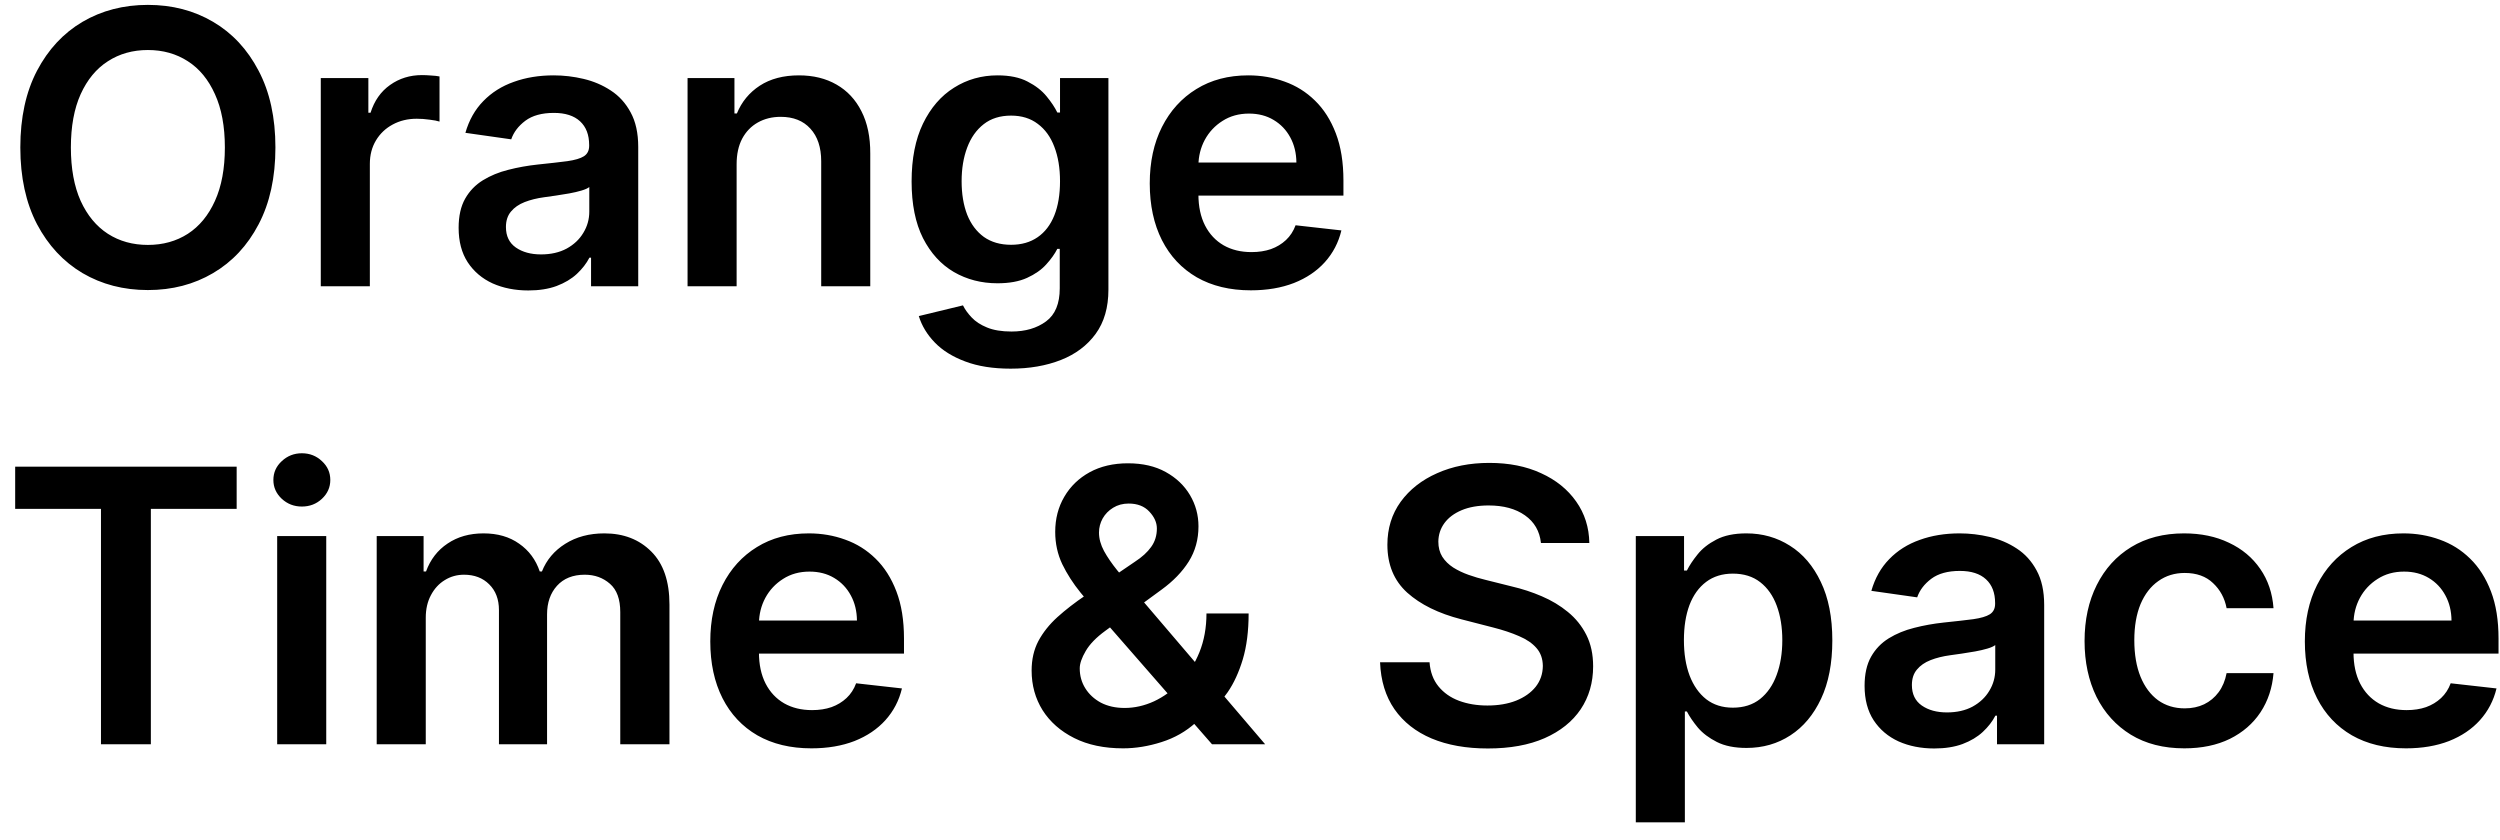 <svg width="131" height="44" viewBox="0 0 131 44" fill="none" xmlns="http://www.w3.org/2000/svg">
<path d="M14.432 7.727C14.432 9.295 14.138 10.637 13.551 11.754C12.969 12.867 12.173 13.719 11.165 14.311C10.161 14.903 9.022 15.199 7.749 15.199C6.475 15.199 5.334 14.903 4.325 14.311C3.321 13.714 2.526 12.86 1.939 11.747C1.357 10.63 1.065 9.29 1.065 7.727C1.065 6.16 1.357 4.82 1.939 3.707C2.526 2.59 3.321 1.735 4.325 1.143C5.334 0.552 6.475 0.256 7.749 0.256C9.022 0.256 10.161 0.552 11.165 1.143C12.173 1.735 12.969 2.59 13.551 3.707C14.138 4.82 14.432 6.16 14.432 7.727ZM11.783 7.727C11.783 6.624 11.61 5.694 11.264 4.936C10.923 4.174 10.45 3.598 9.844 3.21C9.238 2.817 8.539 2.621 7.749 2.621C6.958 2.621 6.259 2.817 5.653 3.21C5.047 3.598 4.572 4.174 4.226 4.936C3.885 5.694 3.714 6.624 3.714 7.727C3.714 8.83 3.885 9.763 4.226 10.526C4.572 11.283 5.047 11.858 5.653 12.251C6.259 12.64 6.958 12.834 7.749 12.834C8.539 12.834 9.238 12.64 9.844 12.251C10.45 11.858 10.923 11.283 11.264 10.526C11.61 9.763 11.783 8.83 11.783 7.727ZM16.809 15V4.091H19.302V5.909H19.416C19.615 5.279 19.956 4.794 20.439 4.453C20.926 4.107 21.483 3.935 22.108 3.935C22.25 3.935 22.408 3.942 22.584 3.956C22.763 3.965 22.913 3.982 23.031 4.006V6.371C22.922 6.333 22.749 6.3 22.512 6.271C22.28 6.238 22.055 6.222 21.838 6.222C21.369 6.222 20.948 6.323 20.573 6.527C20.204 6.726 19.913 7.003 19.7 7.358C19.487 7.713 19.38 8.123 19.38 8.587V15H16.809ZM27.683 15.22C26.992 15.22 26.369 15.097 25.815 14.851C25.266 14.6 24.83 14.231 24.508 13.743C24.191 13.255 24.032 12.654 24.032 11.939C24.032 11.323 24.146 10.814 24.373 10.412C24.601 10.009 24.911 9.688 25.304 9.446C25.697 9.205 26.139 9.022 26.632 8.899C27.129 8.771 27.643 8.679 28.173 8.622C28.812 8.556 29.331 8.497 29.728 8.445C30.126 8.388 30.415 8.303 30.595 8.189C30.779 8.071 30.872 7.888 30.872 7.642V7.599C30.872 7.064 30.713 6.65 30.396 6.357C30.079 6.063 29.622 5.916 29.025 5.916C28.395 5.916 27.896 6.053 27.527 6.328C27.162 6.603 26.916 6.927 26.788 7.301L24.387 6.96C24.577 6.297 24.889 5.743 25.325 5.298C25.761 4.848 26.293 4.512 26.923 4.29C27.553 4.062 28.249 3.949 29.011 3.949C29.537 3.949 30.06 4.01 30.581 4.134C31.101 4.257 31.577 4.46 32.008 4.744C32.439 5.024 32.785 5.405 33.045 5.888C33.31 6.371 33.443 6.974 33.443 7.699V15H30.971V13.501H30.886C30.73 13.805 30.51 14.088 30.226 14.354C29.946 14.614 29.593 14.825 29.167 14.986C28.746 15.142 28.251 15.22 27.683 15.22ZM28.351 13.331C28.867 13.331 29.314 13.229 29.693 13.026C30.072 12.817 30.363 12.543 30.566 12.202C30.775 11.861 30.879 11.489 30.879 11.087V9.801C30.798 9.867 30.661 9.929 30.467 9.986C30.278 10.043 30.064 10.092 29.828 10.135C29.591 10.178 29.357 10.215 29.125 10.249C28.893 10.282 28.691 10.31 28.521 10.334C28.137 10.386 27.794 10.471 27.491 10.589C27.188 10.708 26.949 10.874 26.774 11.087C26.599 11.295 26.511 11.565 26.511 11.896C26.511 12.37 26.684 12.727 27.029 12.969C27.375 13.21 27.816 13.331 28.351 13.331ZM38.599 8.608V15H36.028V4.091H38.485V5.945H38.613C38.864 5.334 39.264 4.848 39.814 4.489C40.367 4.129 41.052 3.949 41.866 3.949C42.619 3.949 43.275 4.11 43.834 4.432C44.397 4.754 44.833 5.22 45.14 5.831C45.453 6.442 45.607 7.183 45.602 8.054V15H43.031V8.452C43.031 7.723 42.842 7.152 42.463 6.74C42.089 6.328 41.57 6.122 40.907 6.122C40.458 6.122 40.057 6.222 39.707 6.42C39.361 6.615 39.089 6.896 38.89 7.266C38.696 7.635 38.599 8.082 38.599 8.608ZM52.96 19.318C52.037 19.318 51.243 19.193 50.581 18.942C49.918 18.695 49.385 18.364 48.983 17.947C48.58 17.531 48.301 17.069 48.145 16.562L50.46 16.001C50.564 16.215 50.716 16.425 50.914 16.634C51.113 16.847 51.381 17.022 51.717 17.159C52.058 17.301 52.486 17.372 53.002 17.372C53.732 17.372 54.335 17.195 54.814 16.84C55.292 16.489 55.531 15.912 55.531 15.107V13.04H55.403C55.27 13.305 55.076 13.577 54.821 13.857C54.57 14.136 54.236 14.37 53.819 14.56C53.407 14.749 52.889 14.844 52.264 14.844C51.426 14.844 50.666 14.647 49.984 14.254C49.307 13.857 48.767 13.265 48.365 12.479C47.967 11.688 47.768 10.698 47.768 9.51C47.768 8.312 47.967 7.301 48.365 6.477C48.767 5.649 49.309 5.021 49.991 4.595C50.673 4.164 51.433 3.949 52.271 3.949C52.91 3.949 53.436 4.058 53.848 4.276C54.264 4.489 54.596 4.747 54.842 5.05C55.088 5.348 55.275 5.63 55.403 5.895H55.545V4.091H58.081V15.178C58.081 16.11 57.858 16.882 57.413 17.493C56.968 18.104 56.359 18.561 55.588 18.864C54.816 19.167 53.94 19.318 52.96 19.318ZM52.981 12.827C53.526 12.827 53.99 12.694 54.373 12.429C54.757 12.164 55.048 11.783 55.247 11.286C55.446 10.788 55.545 10.192 55.545 9.496C55.545 8.809 55.446 8.208 55.247 7.692C55.053 7.176 54.764 6.776 54.38 6.491C54.002 6.203 53.535 6.058 52.981 6.058C52.408 6.058 51.93 6.207 51.547 6.506C51.163 6.804 50.874 7.214 50.68 7.734C50.486 8.25 50.389 8.838 50.389 9.496C50.389 10.163 50.486 10.748 50.68 11.25C50.879 11.747 51.17 12.135 51.554 12.415C51.942 12.689 52.418 12.827 52.981 12.827ZM65.545 15.213C64.451 15.213 63.507 14.986 62.711 14.531C61.921 14.072 61.312 13.423 60.886 12.585C60.46 11.742 60.247 10.751 60.247 9.609C60.247 8.487 60.46 7.502 60.886 6.655C61.317 5.803 61.918 5.14 62.69 4.666C63.462 4.188 64.368 3.949 65.41 3.949C66.082 3.949 66.717 4.058 67.314 4.276C67.915 4.489 68.445 4.82 68.904 5.27C69.368 5.72 69.733 6.293 69.998 6.989C70.263 7.68 70.396 8.504 70.396 9.46V10.249H61.454V8.516H67.931C67.927 8.023 67.82 7.585 67.612 7.202C67.403 6.813 67.112 6.508 66.738 6.286C66.369 6.063 65.938 5.952 65.446 5.952C64.92 5.952 64.459 6.08 64.061 6.335C63.663 6.586 63.353 6.918 63.13 7.33C62.913 7.737 62.801 8.184 62.797 8.672V10.185C62.797 10.819 62.913 11.364 63.145 11.818C63.377 12.268 63.701 12.614 64.118 12.855C64.534 13.092 65.022 13.21 65.581 13.21C65.955 13.21 66.293 13.158 66.596 13.054C66.899 12.945 67.162 12.787 67.385 12.578C67.607 12.37 67.775 12.112 67.889 11.804L70.289 12.074C70.138 12.708 69.849 13.262 69.423 13.736C69.001 14.204 68.462 14.569 67.804 14.829C67.145 15.085 66.393 15.213 65.545 15.213ZM0.795 26.663V24.454H12.401V26.663H7.905V39H5.291V26.663H0.795ZM14.524 39V28.091H17.095V39H14.524ZM15.817 26.543C15.41 26.543 15.059 26.408 14.766 26.138C14.472 25.863 14.325 25.534 14.325 25.151C14.325 24.762 14.472 24.433 14.766 24.163C15.059 23.889 15.41 23.751 15.817 23.751C16.229 23.751 16.579 23.889 16.868 24.163C17.162 24.433 17.308 24.762 17.308 25.151C17.308 25.534 17.162 25.863 16.868 26.138C16.579 26.408 16.229 26.543 15.817 26.543ZM19.739 39V28.091H22.196V29.945H22.324C22.552 29.32 22.928 28.832 23.453 28.482C23.979 28.126 24.606 27.949 25.336 27.949C26.074 27.949 26.697 28.129 27.203 28.489C27.715 28.844 28.075 29.329 28.283 29.945H28.397C28.638 29.338 29.045 28.856 29.618 28.496C30.196 28.131 30.88 27.949 31.671 27.949C32.675 27.949 33.494 28.266 34.128 28.901C34.763 29.535 35.08 30.461 35.08 31.678V39H32.502V32.075C32.502 31.398 32.322 30.903 31.962 30.591C31.602 30.274 31.162 30.115 30.641 30.115C30.021 30.115 29.535 30.309 29.185 30.697C28.839 31.081 28.666 31.581 28.666 32.196V39H26.145V31.969C26.145 31.405 25.975 30.956 25.634 30.619C25.298 30.283 24.857 30.115 24.313 30.115C23.944 30.115 23.607 30.21 23.304 30.399C23.001 30.584 22.76 30.847 22.58 31.188C22.4 31.524 22.31 31.917 22.31 32.367V39H19.739ZM42.518 39.213C41.424 39.213 40.479 38.986 39.684 38.531C38.893 38.072 38.285 37.423 37.859 36.585C37.432 35.742 37.219 34.751 37.219 33.609C37.219 32.487 37.432 31.502 37.859 30.655C38.289 29.803 38.891 29.14 39.663 28.666C40.434 28.188 41.341 27.949 42.383 27.949C43.055 27.949 43.69 28.058 44.286 28.276C44.888 28.489 45.418 28.82 45.877 29.27C46.341 29.72 46.706 30.293 46.971 30.989C47.236 31.68 47.369 32.504 47.369 33.46V34.249H38.427V32.516H44.904C44.899 32.023 44.793 31.585 44.584 31.202C44.376 30.813 44.085 30.508 43.711 30.285C43.342 30.063 42.911 29.952 42.418 29.952C41.893 29.952 41.431 30.079 41.033 30.335C40.636 30.586 40.325 30.918 40.103 31.329C39.885 31.737 39.774 32.184 39.769 32.672V34.185C39.769 34.819 39.885 35.364 40.117 35.818C40.349 36.268 40.673 36.614 41.09 36.855C41.507 37.092 41.995 37.21 42.553 37.21C42.927 37.21 43.266 37.158 43.569 37.054C43.872 36.945 44.135 36.786 44.357 36.578C44.58 36.37 44.748 36.112 44.861 35.804L47.262 36.074C47.111 36.708 46.822 37.262 46.396 37.736C45.974 38.205 45.434 38.569 44.776 38.83C44.118 39.085 43.365 39.213 42.518 39.213ZM58.851 39.213C57.857 39.213 57.002 39.033 56.287 38.673C55.572 38.313 55.021 37.828 54.633 37.217C54.249 36.602 54.057 35.908 54.057 35.136C54.057 34.554 54.175 34.038 54.412 33.588C54.654 33.138 54.985 32.722 55.407 32.338C55.833 31.954 56.325 31.573 56.884 31.195L59.462 29.44C59.841 29.194 60.127 28.934 60.321 28.659C60.52 28.384 60.62 28.062 60.62 27.693C60.62 27.381 60.487 27.085 60.222 26.805C59.962 26.526 59.602 26.386 59.142 26.386C58.835 26.386 58.562 26.46 58.326 26.607C58.094 26.749 57.911 26.936 57.779 27.168C57.651 27.4 57.587 27.646 57.587 27.906C57.587 28.224 57.675 28.546 57.85 28.872C58.03 29.199 58.262 29.537 58.546 29.888C58.835 30.238 59.142 30.61 59.469 31.003L66.294 39H63.51L57.843 32.508C57.421 32.016 57.014 31.531 56.621 31.053C56.233 30.574 55.913 30.077 55.662 29.561C55.416 29.04 55.293 28.477 55.293 27.871C55.293 27.184 55.452 26.571 55.769 26.031C56.086 25.487 56.529 25.058 57.097 24.746C57.67 24.433 58.34 24.277 59.107 24.277C59.874 24.277 60.532 24.428 61.081 24.732C61.631 25.035 62.054 25.437 62.353 25.939C62.651 26.441 62.8 26.988 62.8 27.579C62.8 28.266 62.63 28.882 62.289 29.426C61.948 29.966 61.474 30.456 60.868 30.896L57.928 33.048C57.445 33.399 57.099 33.754 56.891 34.114C56.683 34.469 56.578 34.772 56.578 35.023C56.578 35.406 56.675 35.754 56.87 36.067C57.064 36.379 57.336 36.63 57.686 36.82C58.041 37.004 58.456 37.097 58.929 37.097C59.45 37.097 59.964 36.981 60.471 36.749C60.977 36.512 61.439 36.176 61.855 35.74C62.272 35.304 62.604 34.784 62.85 34.178C63.096 33.567 63.219 32.89 63.219 32.146H65.428C65.428 33.065 65.326 33.865 65.123 34.547C64.919 35.224 64.656 35.797 64.334 36.266C64.012 36.73 63.671 37.101 63.311 37.381C63.198 37.461 63.089 37.542 62.985 37.622C62.881 37.703 62.772 37.783 62.658 37.864C62.147 38.328 61.548 38.669 60.861 38.886C60.179 39.104 59.509 39.213 58.851 39.213ZM80.746 28.453C80.68 27.833 80.4 27.35 79.908 27.004C79.42 26.659 78.785 26.486 78.004 26.486C77.455 26.486 76.984 26.569 76.591 26.734C76.198 26.9 75.897 27.125 75.689 27.409C75.481 27.693 75.374 28.017 75.369 28.382C75.369 28.685 75.438 28.948 75.575 29.171C75.717 29.393 75.909 29.582 76.151 29.739C76.392 29.89 76.66 30.018 76.953 30.122C77.247 30.226 77.543 30.314 77.841 30.385L79.204 30.726C79.754 30.854 80.282 31.026 80.788 31.244C81.3 31.462 81.757 31.737 82.159 32.068C82.566 32.4 82.888 32.8 83.125 33.269C83.362 33.737 83.48 34.286 83.48 34.916C83.48 35.769 83.262 36.519 82.827 37.168C82.391 37.812 81.761 38.316 80.938 38.68C80.118 39.04 79.126 39.22 77.962 39.22C76.83 39.22 75.847 39.045 75.014 38.695C74.186 38.344 73.537 37.833 73.068 37.16C72.604 36.488 72.353 35.669 72.315 34.703H74.908C74.945 35.21 75.102 35.631 75.376 35.967C75.651 36.303 76.008 36.554 76.449 36.72C76.894 36.886 77.391 36.969 77.94 36.969C78.513 36.969 79.015 36.883 79.446 36.713C79.882 36.538 80.222 36.296 80.469 35.989C80.715 35.676 80.84 35.312 80.845 34.895C80.84 34.516 80.729 34.204 80.511 33.957C80.294 33.706 79.988 33.498 79.595 33.332C79.207 33.162 78.752 33.01 78.231 32.878L76.577 32.452C75.379 32.144 74.432 31.678 73.736 31.053C73.044 30.423 72.699 29.587 72.699 28.546C72.699 27.688 72.931 26.938 73.395 26.294C73.864 25.65 74.501 25.151 75.305 24.796C76.11 24.436 77.022 24.256 78.04 24.256C79.072 24.256 79.976 24.436 80.753 24.796C81.534 25.151 82.147 25.645 82.592 26.28C83.037 26.91 83.267 27.634 83.281 28.453H80.746ZM85.716 43.091V28.091H88.244V29.895H88.393C88.526 29.63 88.713 29.348 88.954 29.05C89.196 28.747 89.522 28.489 89.934 28.276C90.346 28.058 90.872 27.949 91.511 27.949C92.354 27.949 93.114 28.164 93.791 28.595C94.473 29.021 95.012 29.653 95.41 30.491C95.813 31.325 96.014 32.347 96.014 33.56C96.014 34.758 95.817 35.776 95.424 36.614C95.031 37.452 94.496 38.091 93.819 38.531C93.142 38.972 92.375 39.192 91.518 39.192C90.893 39.192 90.375 39.088 89.963 38.879C89.551 38.671 89.219 38.42 88.968 38.126C88.722 37.828 88.53 37.546 88.393 37.281H88.287V43.091H85.716ZM88.237 33.545C88.237 34.251 88.336 34.869 88.535 35.399C88.739 35.929 89.03 36.344 89.409 36.642C89.792 36.936 90.256 37.082 90.801 37.082C91.369 37.082 91.845 36.931 92.228 36.628C92.612 36.32 92.901 35.901 93.095 35.371C93.294 34.836 93.393 34.227 93.393 33.545C93.393 32.868 93.296 32.267 93.102 31.741C92.908 31.216 92.619 30.804 92.235 30.506C91.852 30.207 91.374 30.058 90.801 30.058C90.251 30.058 89.785 30.203 89.402 30.491C89.018 30.78 88.727 31.185 88.528 31.706C88.334 32.227 88.237 32.84 88.237 33.545ZM101.355 39.22C100.663 39.22 100.041 39.097 99.487 38.851C98.938 38.6 98.502 38.231 98.18 37.743C97.863 37.255 97.704 36.654 97.704 35.939C97.704 35.323 97.818 34.814 98.045 34.412C98.272 34.01 98.582 33.688 98.975 33.446C99.368 33.205 99.811 33.022 100.304 32.899C100.801 32.771 101.315 32.679 101.845 32.622C102.484 32.556 103.002 32.497 103.4 32.445C103.798 32.388 104.087 32.303 104.267 32.189C104.451 32.071 104.544 31.888 104.544 31.642V31.599C104.544 31.064 104.385 30.65 104.068 30.357C103.751 30.063 103.294 29.916 102.697 29.916C102.067 29.916 101.568 30.053 101.199 30.328C100.834 30.603 100.588 30.927 100.46 31.301L98.059 30.96C98.249 30.297 98.561 29.743 98.997 29.298C99.432 28.849 99.965 28.512 100.595 28.29C101.225 28.062 101.921 27.949 102.683 27.949C103.208 27.949 103.732 28.01 104.252 28.134C104.773 28.257 105.249 28.46 105.68 28.744C106.111 29.024 106.457 29.405 106.717 29.888C106.982 30.371 107.115 30.974 107.115 31.699V39H104.643V37.501H104.558C104.402 37.804 104.181 38.089 103.897 38.354C103.618 38.614 103.265 38.825 102.839 38.986C102.418 39.142 101.923 39.22 101.355 39.22ZM102.022 37.331C102.538 37.331 102.986 37.229 103.365 37.026C103.743 36.817 104.035 36.543 104.238 36.202C104.447 35.861 104.551 35.489 104.551 35.087V33.801C104.47 33.867 104.333 33.929 104.139 33.986C103.949 34.043 103.736 34.092 103.5 34.135C103.263 34.178 103.029 34.215 102.797 34.249C102.565 34.282 102.363 34.31 102.193 34.334C101.809 34.386 101.466 34.471 101.163 34.59C100.86 34.708 100.621 34.874 100.446 35.087C100.27 35.295 100.183 35.565 100.183 35.896C100.183 36.37 100.356 36.727 100.701 36.969C101.047 37.21 101.487 37.331 102.022 37.331ZM114.458 39.213C113.369 39.213 112.434 38.974 111.653 38.496C110.877 38.017 110.278 37.357 109.856 36.514C109.44 35.667 109.231 34.691 109.231 33.588C109.231 32.48 109.444 31.502 109.87 30.655C110.297 29.803 110.898 29.14 111.674 28.666C112.456 28.188 113.379 27.949 114.444 27.949C115.33 27.949 116.113 28.112 116.795 28.439C117.482 28.761 118.029 29.218 118.436 29.81C118.843 30.397 119.075 31.083 119.132 31.869H116.674C116.575 31.344 116.338 30.906 115.964 30.555C115.595 30.2 115.1 30.023 114.48 30.023C113.954 30.023 113.493 30.165 113.095 30.449C112.697 30.728 112.387 31.131 112.164 31.656C111.947 32.182 111.838 32.812 111.838 33.545C111.838 34.289 111.947 34.928 112.164 35.463C112.382 35.993 112.688 36.403 113.081 36.692C113.478 36.976 113.945 37.118 114.48 37.118C114.859 37.118 115.197 37.047 115.495 36.905C115.798 36.758 116.052 36.547 116.255 36.273C116.459 35.998 116.599 35.664 116.674 35.271H119.132C119.07 36.043 118.843 36.727 118.45 37.324C118.057 37.916 117.522 38.38 116.845 38.716C116.168 39.047 115.372 39.213 114.458 39.213ZM126.072 39.213C124.979 39.213 124.034 38.986 123.239 38.531C122.448 38.072 121.839 37.423 121.413 36.585C120.987 35.742 120.774 34.751 120.774 33.609C120.774 32.487 120.987 31.502 121.413 30.655C121.844 29.803 122.446 29.14 123.217 28.666C123.989 28.188 124.896 27.949 125.938 27.949C126.61 27.949 127.244 28.058 127.841 28.276C128.442 28.489 128.973 28.82 129.432 29.27C129.896 29.72 130.26 30.293 130.526 30.989C130.791 31.68 130.923 32.504 130.923 33.46V34.249H121.982V32.516H128.459C128.454 32.023 128.348 31.585 128.139 31.202C127.931 30.813 127.64 30.508 127.266 30.285C126.896 30.063 126.465 29.952 125.973 29.952C125.447 29.952 124.986 30.079 124.588 30.335C124.19 30.586 123.88 30.918 123.658 31.329C123.44 31.737 123.329 32.184 123.324 32.672V34.185C123.324 34.819 123.44 35.364 123.672 35.818C123.904 36.268 124.228 36.614 124.645 36.855C125.062 37.092 125.549 37.21 126.108 37.21C126.482 37.21 126.821 37.158 127.124 37.054C127.427 36.945 127.689 36.786 127.912 36.578C128.134 36.37 128.303 36.112 128.416 35.804L130.817 36.074C130.665 36.708 130.376 37.262 129.95 37.736C129.529 38.205 128.989 38.569 128.331 38.83C127.673 39.085 126.92 39.213 126.072 39.213Z" fill="black"/>
</svg>
